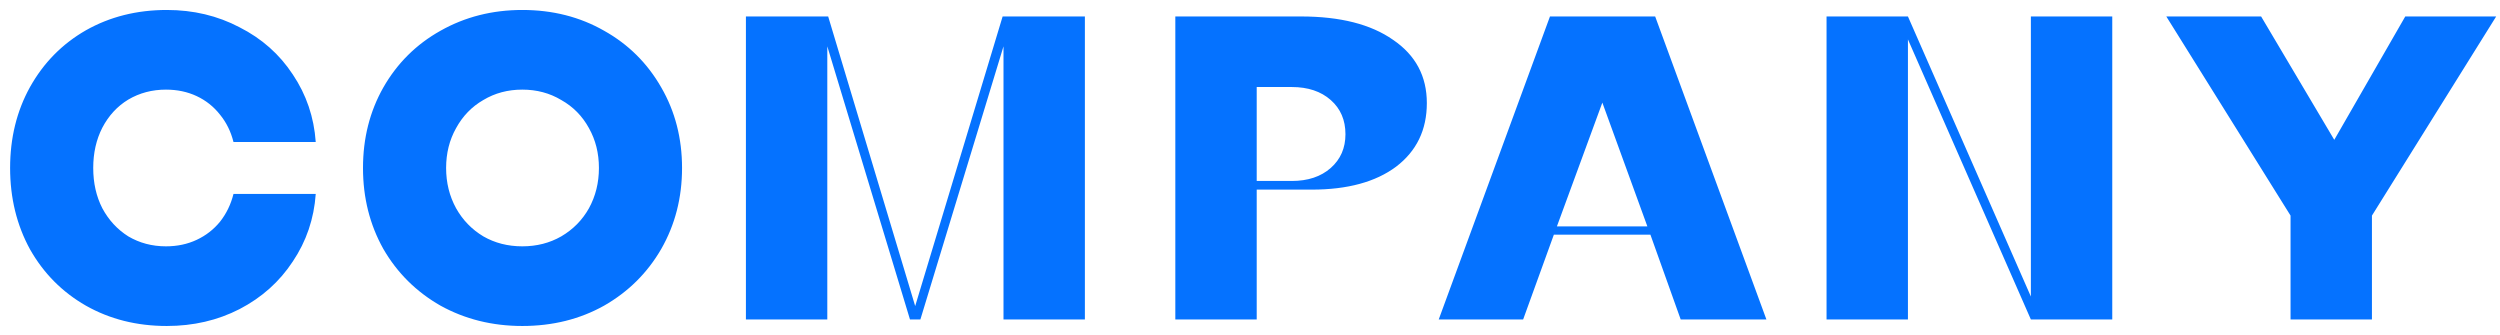 <svg xmlns="http://www.w3.org/2000/svg" width="231" height="31" viewBox="0 0 231 31" fill="none"><path d="M15.414 30.121C12.641 30.121 10.148 29.494 7.934 28.241C5.748 26.988 4.028 25.254 2.774 23.041C1.548 20.801 0.934 18.294 0.934 15.521C0.934 12.748 1.548 10.254 2.774 8.041C4.028 5.801 5.748 4.054 7.934 2.801C10.148 1.548 12.641 0.921 15.414 0.921C17.868 0.921 20.108 1.454 22.134 2.521C24.188 3.561 25.828 5.014 27.054 6.881C28.308 8.748 29.014 10.828 29.174 13.121H21.574C21.334 12.161 20.921 11.321 20.334 10.601C19.748 9.854 19.028 9.281 18.174 8.881C17.321 8.481 16.374 8.281 15.334 8.281C14.054 8.281 12.894 8.588 11.854 9.201C10.841 9.814 10.041 10.681 9.454 11.801C8.894 12.894 8.614 14.134 8.614 15.521C8.614 16.908 8.894 18.148 9.454 19.241C10.041 20.334 10.841 21.201 11.854 21.841C12.894 22.454 14.054 22.761 15.334 22.761C16.374 22.761 17.321 22.561 18.174 22.161C19.028 21.761 19.748 21.201 20.334 20.481C20.921 19.734 21.334 18.881 21.574 17.921H29.174C29.014 20.214 28.308 22.294 27.054 24.161C25.828 26.028 24.188 27.494 22.134 28.561C20.108 29.601 17.868 30.121 15.414 30.121ZM48.261 30.121C45.487 30.121 42.967 29.494 40.701 28.241C38.461 26.961 36.701 25.214 35.421 23.001C34.167 20.761 33.541 18.268 33.541 15.521C33.541 12.774 34.167 10.294 35.421 8.081C36.701 5.841 38.461 4.094 40.701 2.841C42.967 1.561 45.487 0.921 48.261 0.921C51.061 0.921 53.581 1.561 55.821 2.841C58.061 4.094 59.821 5.841 61.101 8.081C62.381 10.294 63.021 12.774 63.021 15.521C63.021 18.268 62.381 20.761 61.101 23.001C59.821 25.214 58.061 26.961 55.821 28.241C53.581 29.494 51.061 30.121 48.261 30.121ZM48.261 22.761C49.594 22.761 50.794 22.454 51.861 21.841C52.954 21.201 53.807 20.334 54.421 19.241C55.034 18.121 55.341 16.881 55.341 15.521C55.341 14.161 55.034 12.934 54.421 11.841C53.807 10.721 52.954 9.854 51.861 9.241C50.794 8.601 49.594 8.281 48.261 8.281C46.927 8.281 45.727 8.601 44.661 9.241C43.594 9.854 42.754 10.721 42.141 11.841C41.527 12.934 41.221 14.161 41.221 15.521C41.221 16.881 41.527 18.121 42.141 19.241C42.754 20.334 43.594 21.201 44.661 21.841C45.727 22.454 46.927 22.761 48.261 22.761ZM68.923 29.521V1.521H76.523L84.563 28.281L92.643 1.521H100.243V29.521H92.723V4.281L85.043 29.521H84.083L76.443 4.281V29.521H68.923ZM108.6 29.521V1.521H120.2C123.827 1.521 126.667 2.241 128.72 3.681C130.8 5.094 131.84 7.041 131.84 9.521C131.84 12.001 130.893 13.961 129 15.401C127.107 16.814 124.507 17.521 121.2 17.521H116.12V29.521H108.6ZM119.36 16.721C120.853 16.721 122.053 16.321 122.96 15.521C123.867 14.721 124.32 13.681 124.32 12.401C124.32 11.094 123.867 10.041 122.96 9.241C122.053 8.441 120.853 8.041 119.36 8.041H116.12V16.721H119.36ZM132.937 29.521L143.217 1.521H152.937L163.217 29.521H155.297L152.497 21.681H143.577L140.737 29.521H132.937ZM143.857 20.921H152.217L148.057 9.481L143.857 20.921ZM168.773 29.521V1.521H176.293L187.653 27.401V1.521H195.173V29.521H187.653L176.293 3.641V29.521H168.773ZM211.647 29.521V19.921L200.167 1.521H208.927L215.687 12.921L222.247 1.521H230.647L219.167 19.921V29.521H211.647Z" fill="#0572FF"></path></svg>